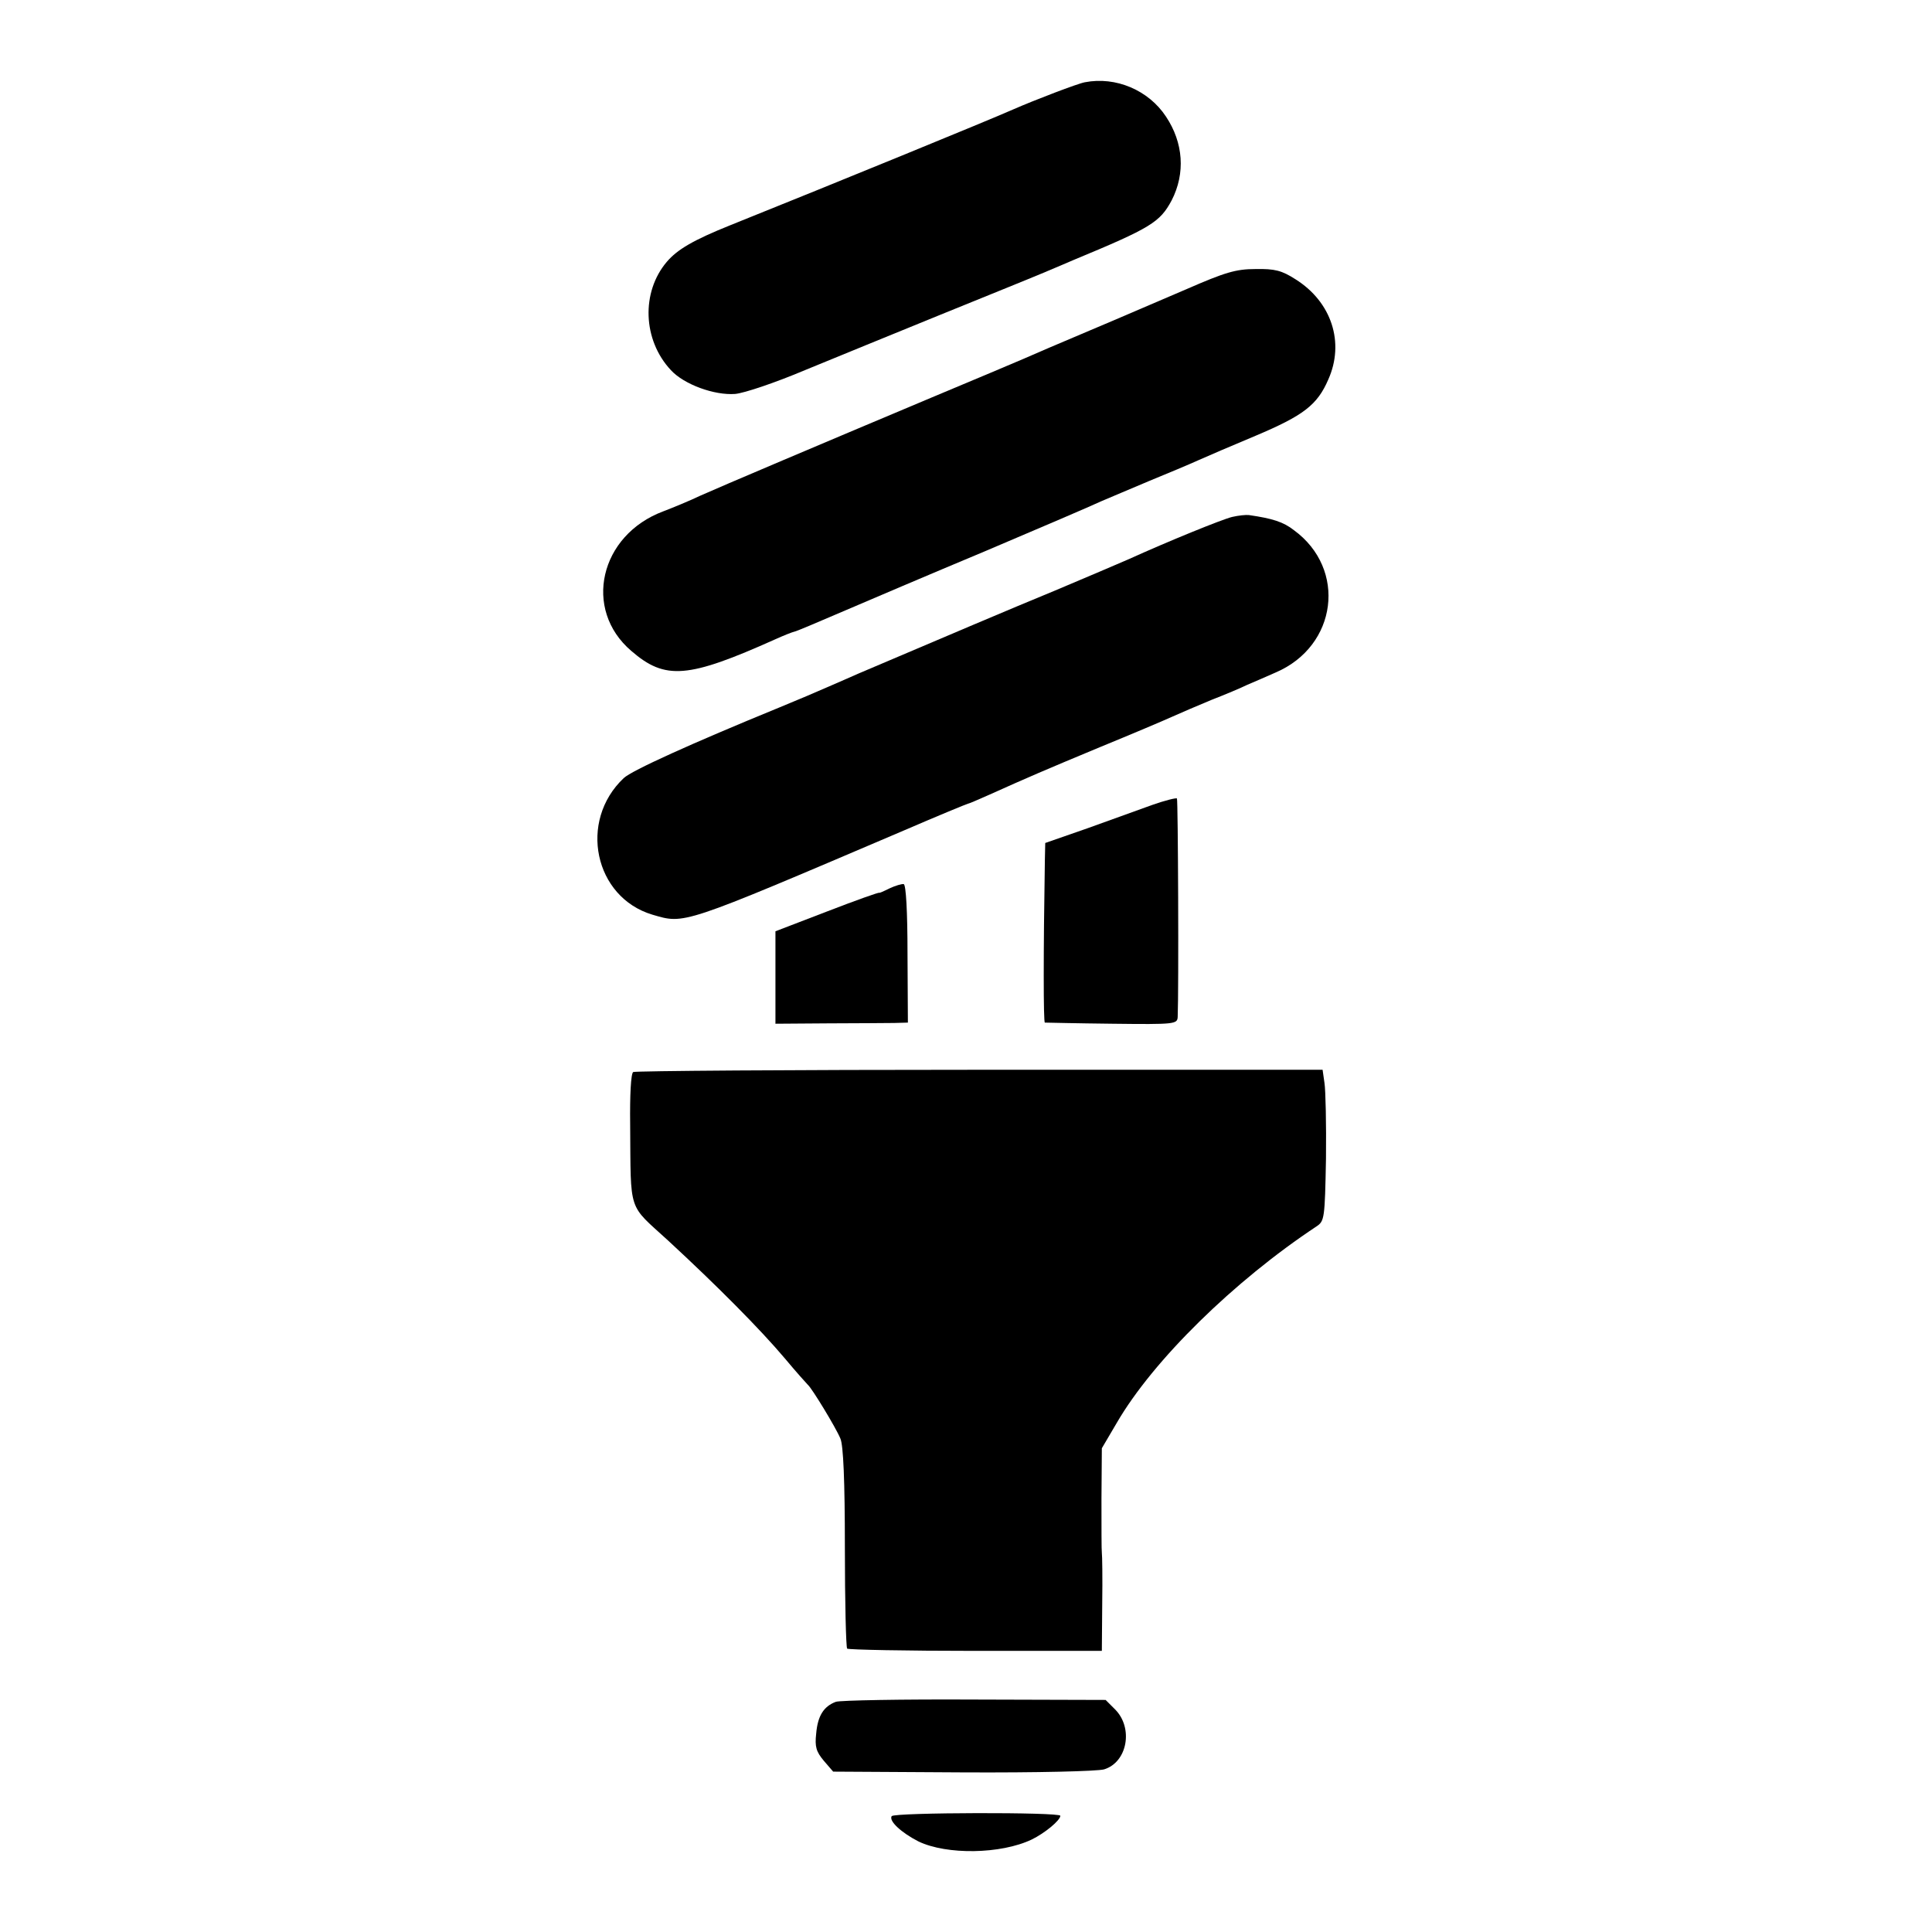<?xml version="1.0" standalone="no"?>
<!DOCTYPE svg PUBLIC "-//W3C//DTD SVG 20010904//EN"
 "http://www.w3.org/TR/2001/REC-SVG-20010904/DTD/svg10.dtd">
<svg version="1.0" xmlns="http://www.w3.org/2000/svg"
 width="512pt" height="512pt" viewBox="0 0 512 512"
 preserveAspectRatio="xMidYMid meet">
<g transform="translate(0,512) scale(0.1,-0.1)"
fill="#000000" stroke="none">
<path d="M2875 4902 c-18 -3 -133 -47 -190 -72 -63 -28 -471 -195 -750 -307
-97 -39 -140 -64 -168 -97 -68 -80 -64 -207 11 -287 35 -38 115 -67 170 -63
24 2 107 30 185 63 78 32 239 98 357 146 118 48 242 98 275 112 33 14 69 29
80 34 205 85 229 100 260 158 37 72 31 153 -15 222 -46 70 -133 107 -215 91z"/>
<path d="M3145 4354 c-66 -28 -181 -78 -255 -109 -74 -31 -155 -66 -180 -77
-70 -30 -76 -32 -240 -101 -283 -119 -564 -238 -615 -261 -27 -13 -71 -31 -97
-41 -169 -63 -214 -260 -85 -370 90 -78 150 -73 382 31 22 10 45 19 50 20 6 1
62 25 125 52 63 27 234 100 380 161 146 62 284 121 307 132 24 10 82 35 130
55 49 20 106 44 128 54 22 10 90 39 152 65 128 54 164 82 193 149 44 98 9 206
-87 266 -36 23 -54 28 -106 27 -52 0 -81 -9 -182 -53z"/>
<path d="M3265 3750 c-28 -7 -168 -64 -274 -112 -25 -11 -112 -48 -195 -83
-124 -51 -281 -118 -521 -220 -16 -7 -52 -23 -80 -35 -27 -12 -86 -37 -130
-55 -232 -95 -391 -167 -412 -187 -121 -114 -78 -316 76 -362 86 -25 73 -30
659 220 95 41 175 74 177 74 2 0 28 11 57 24 100 45 144 64 293 126 83 34 168
70 190 80 22 10 69 30 105 45 36 14 79 32 95 40 17 7 51 22 76 33 163 70 189
274 48 377 -28 22 -57 31 -119 40 -8 1 -28 -1 -45 -5z"/>
<path d="M3054 2987 c-33 -12 -111 -40 -172 -62 l-112 -39 -1 -46 c-4 -242 -4
-430 0 -430 3 0 84 -2 179 -3 166 -2 172 -1 173 18 3 70 1 576 -2 579 -2 2
-31 -5 -65 -17z"/>
<path d="M2358 2766 c-16 -8 -28 -13 -28 -12 0 2 -62 -20 -137 -49 l-138 -53
0 -122 0 -123 140 1 c77 0 156 1 175 1 l36 1 -1 182 c0 112 -4 183 -10 185 -5
1 -22 -4 -37 -11z"/>
<path d="M1678 2279 c-6 -4 -9 -61 -8 -140 2 -237 -7 -208 101 -307 131 -121
244 -235 309 -312 30 -36 58 -67 61 -70 10 -8 74 -113 86 -142 8 -17 12 -114
12 -288 0 -145 3 -265 6 -269 4 -3 157 -6 341 -6 l334 0 1 125 c1 69 0 129 -1
135 -1 5 -1 70 -1 143 l1 134 40 68 c96 165 310 375 529 520 21 14 22 21 25
180 1 91 -1 181 -4 200 l-5 35 -909 0 c-499 0 -912 -3 -918 -6z"/>
<path d="M2215 610 c-32 -12 -48 -37 -52 -84 -4 -35 0 -48 20 -72 l25 -29 344
-2 c199 -1 356 3 374 8 62 19 78 110 29 159 l-25 25 -348 1 c-191 1 -356 -2
-367 -6z"/>
<path d="M2363 307 c-8 -13 26 -44 71 -67 75 -36 218 -34 300 5 35 17 76 51
76 63 0 10 -440 9 -447 -1z"/>
</g>
</svg>
